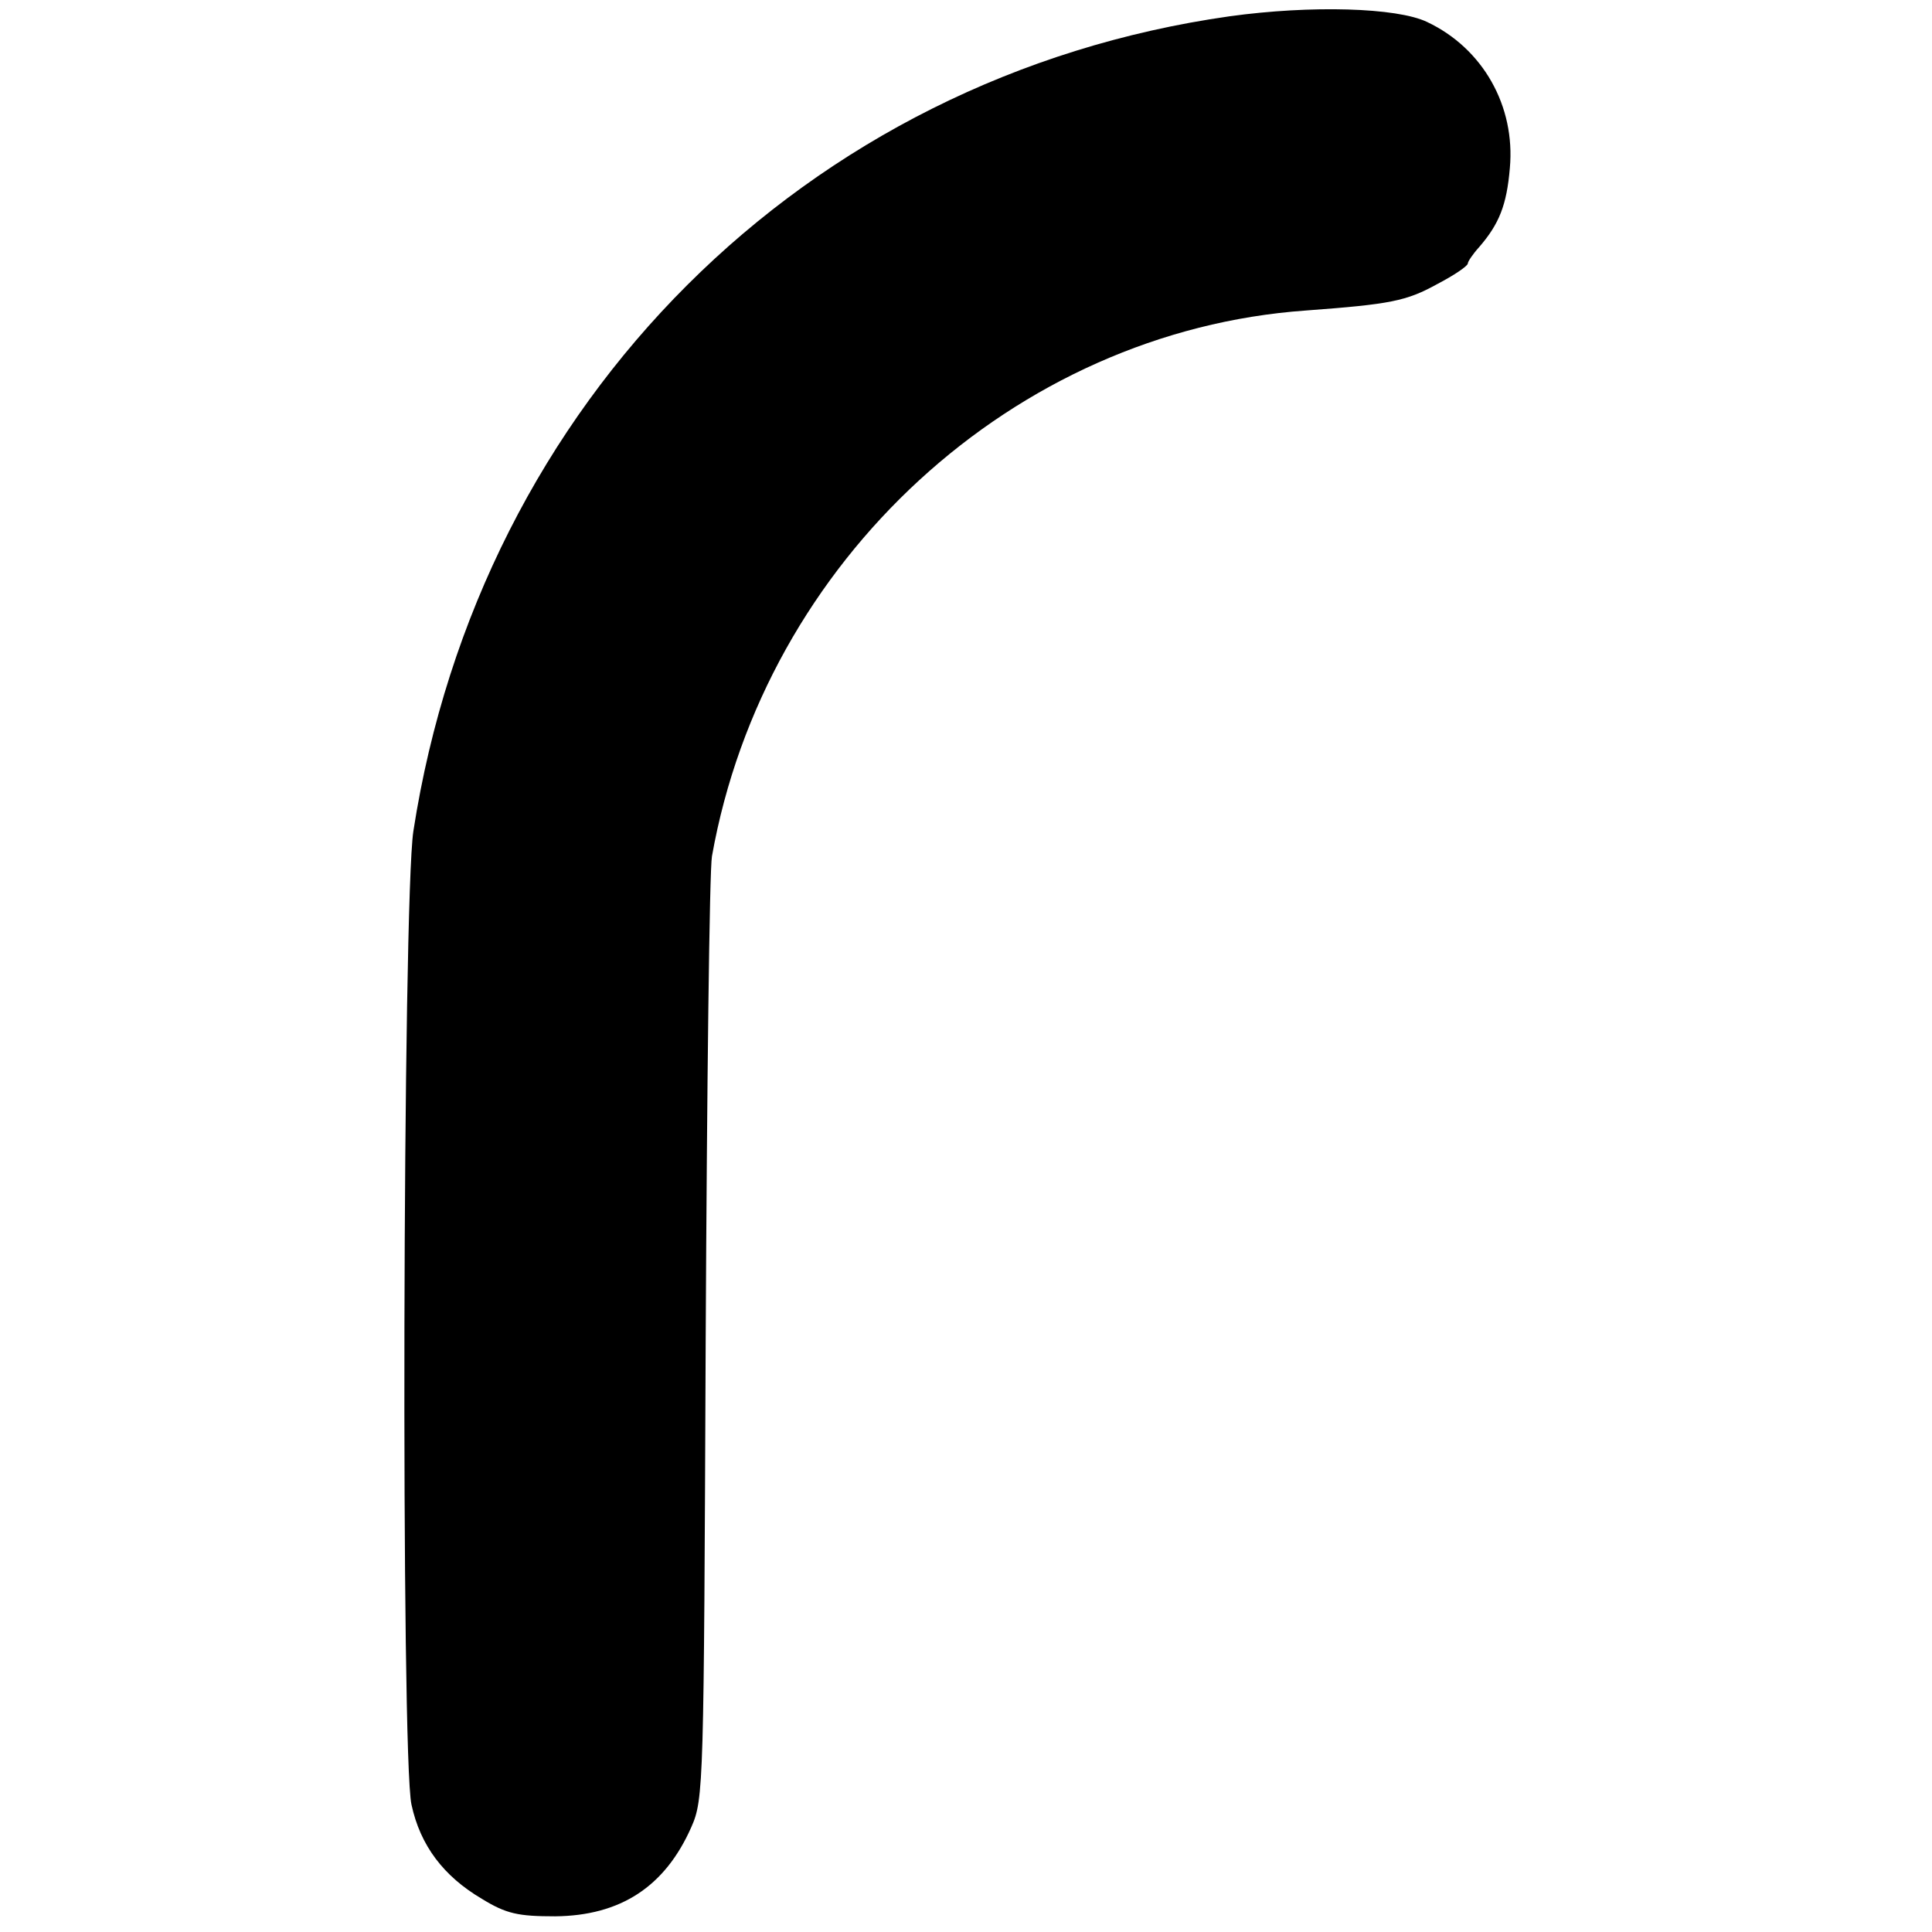 <?xml version="1.0" standalone="no"?>
<!DOCTYPE svg PUBLIC "-//W3C//DTD SVG 20010904//EN"
 "http://www.w3.org/TR/2001/REC-SVG-20010904/DTD/svg10.dtd">
<svg version="1.0" xmlns="http://www.w3.org/2000/svg"
 width="308pt" height="308pt" viewBox="0 0 308 308"
 preserveAspectRatio="xMidYMid meet">
<g transform="translate(0,308) scale(0.1,-0.1)"
fill="#000000" stroke="none">
<path d="M1960 3054 c-676 -96 -1195 -613 -1301 -1299 -17 -111 -20 -1477 -3
-1552 14 -65 51 -114 112 -150 39 -24 58 -28 117 -28 104 1 175 47 217 142 20
45 20 66 23 777 2 402 6 749 10 771 84 472 482 837 947 870 135 10 160 15 209
42 27 14 49 29 49 33 0 3 8 15 18 26 32 37 44 67 49 126 9 99 -43 191 -132
233 -48 23 -185 27 -315 9z"/>
</g>
</svg>
